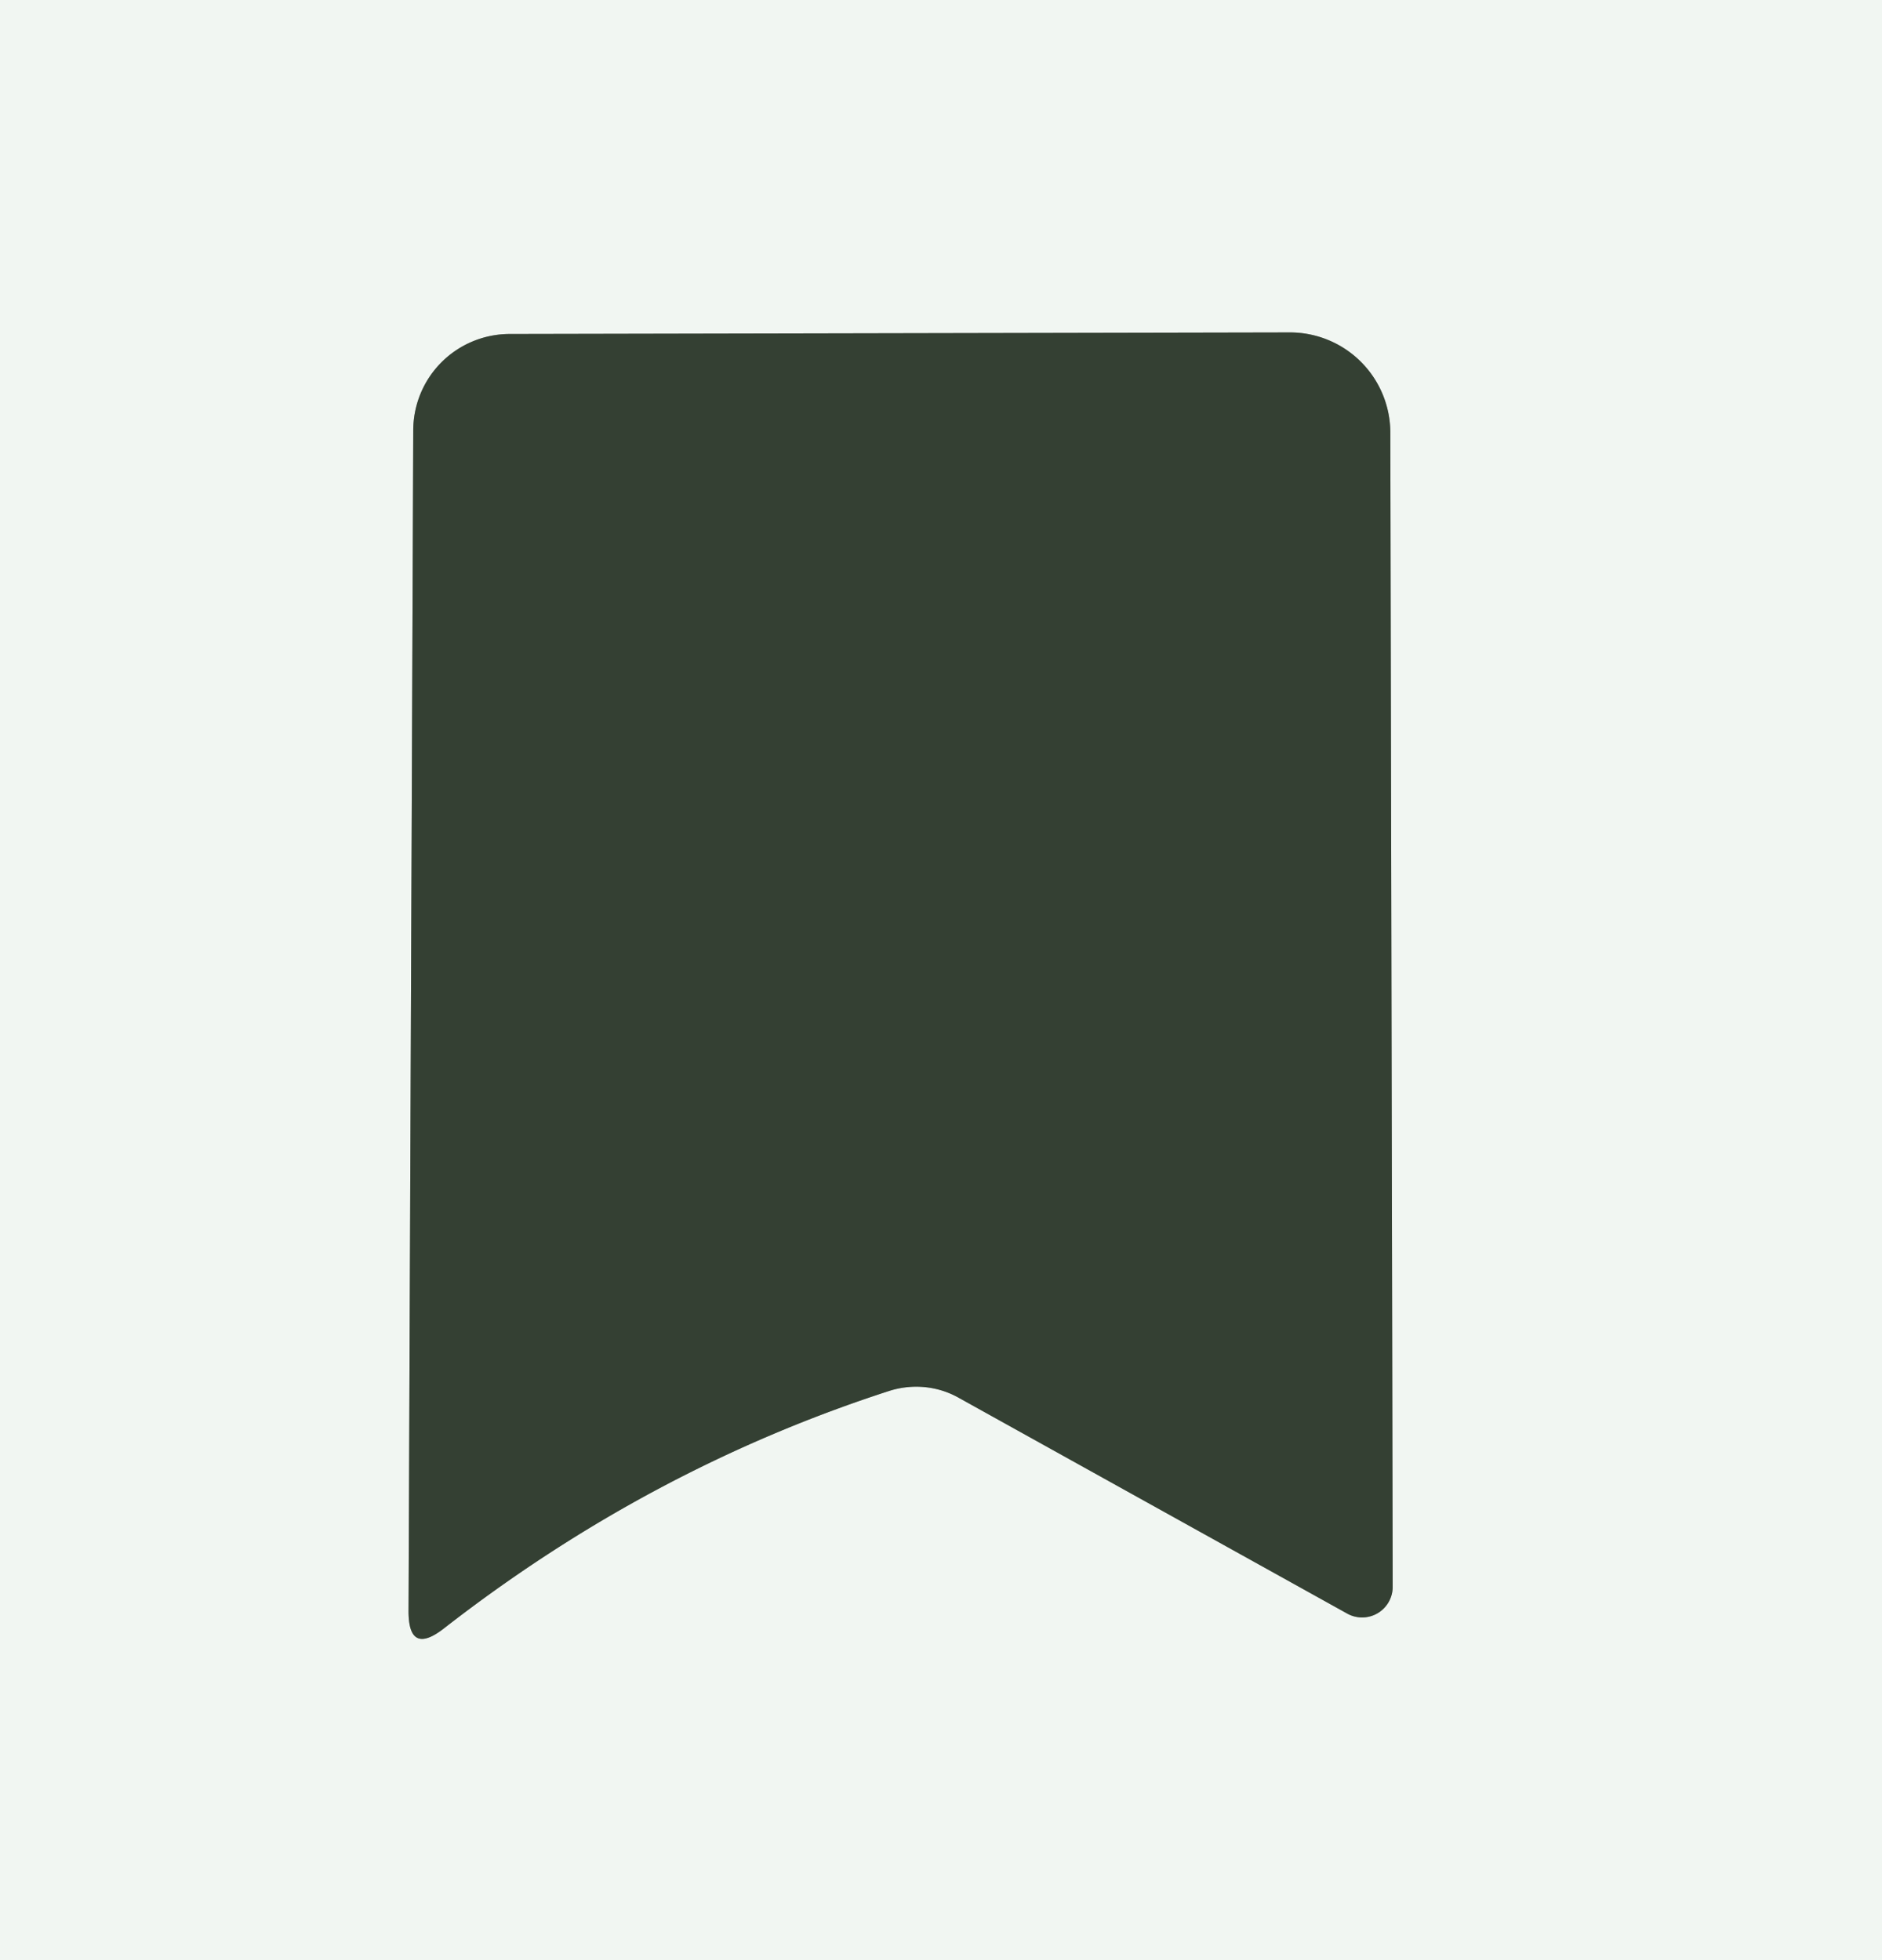 <?xml version="1.0" encoding="UTF-8" standalone="no"?> <svg xmlns="http://www.w3.org/2000/svg" viewBox="0 0 24 25"><rect x="0" y="0" width="24" height="25" fill="#808080" stroke="none"/> <path stroke="#939b93" stroke-width="2.00" fill="none" stroke-linecap="butt" d=" M 12.23 17.83 L 17.18 20.58 A 0.39 0.39 0.0 0 0 17.76 20.24 L 17.73 5.52 A 1.28 1.28 0.0 0 0 16.45 4.24 L 6.50 4.26 A 1.23 1.23 0.0 0 0 5.27 5.49 L 5.21 20.55 Q 5.21 21.12 5.66 20.77 Q 8.28 18.73 11.34 17.74 A 1.13 1.10 -38.5 0 1 12.23 17.83"></path> <path fill="#f1f6f2" d=" M 0.00 0.00 L 24.00 0.00 L 24.00 25.00 L 0.00 25.00 L 0.00 0.00 Z M 12.23 17.83 L 17.18 20.58 A 0.39 0.39 0.0 0 0 17.76 20.24 L 17.73 5.52 A 1.28 1.28 0.0 0 0 16.45 4.24 L 6.50 4.26 A 1.23 1.23 0.0 0 0 5.27 5.49 L 5.21 20.55 Q 5.21 21.12 5.66 20.77 Q 8.28 18.73 11.34 17.74 A 1.13 1.10 -38.5 0 1 12.23 17.83 Z"></path> <path fill="#344033" d=" M 11.34 17.74 Q 8.28 18.73 5.66 20.77 Q 5.21 21.12 5.21 20.55 L 5.27 5.49 A 1.23 1.23 0.0 0 1 6.50 4.26 L 16.45 4.24 A 1.28 1.28 0.0 0 1 17.73 5.52 L 17.76 20.24 A 0.39 0.39 0.0 0 1 17.18 20.58 L 12.23 17.83 A 1.13 1.10 -38.5 0 0 11.34 17.74 Z"></path> </svg> 